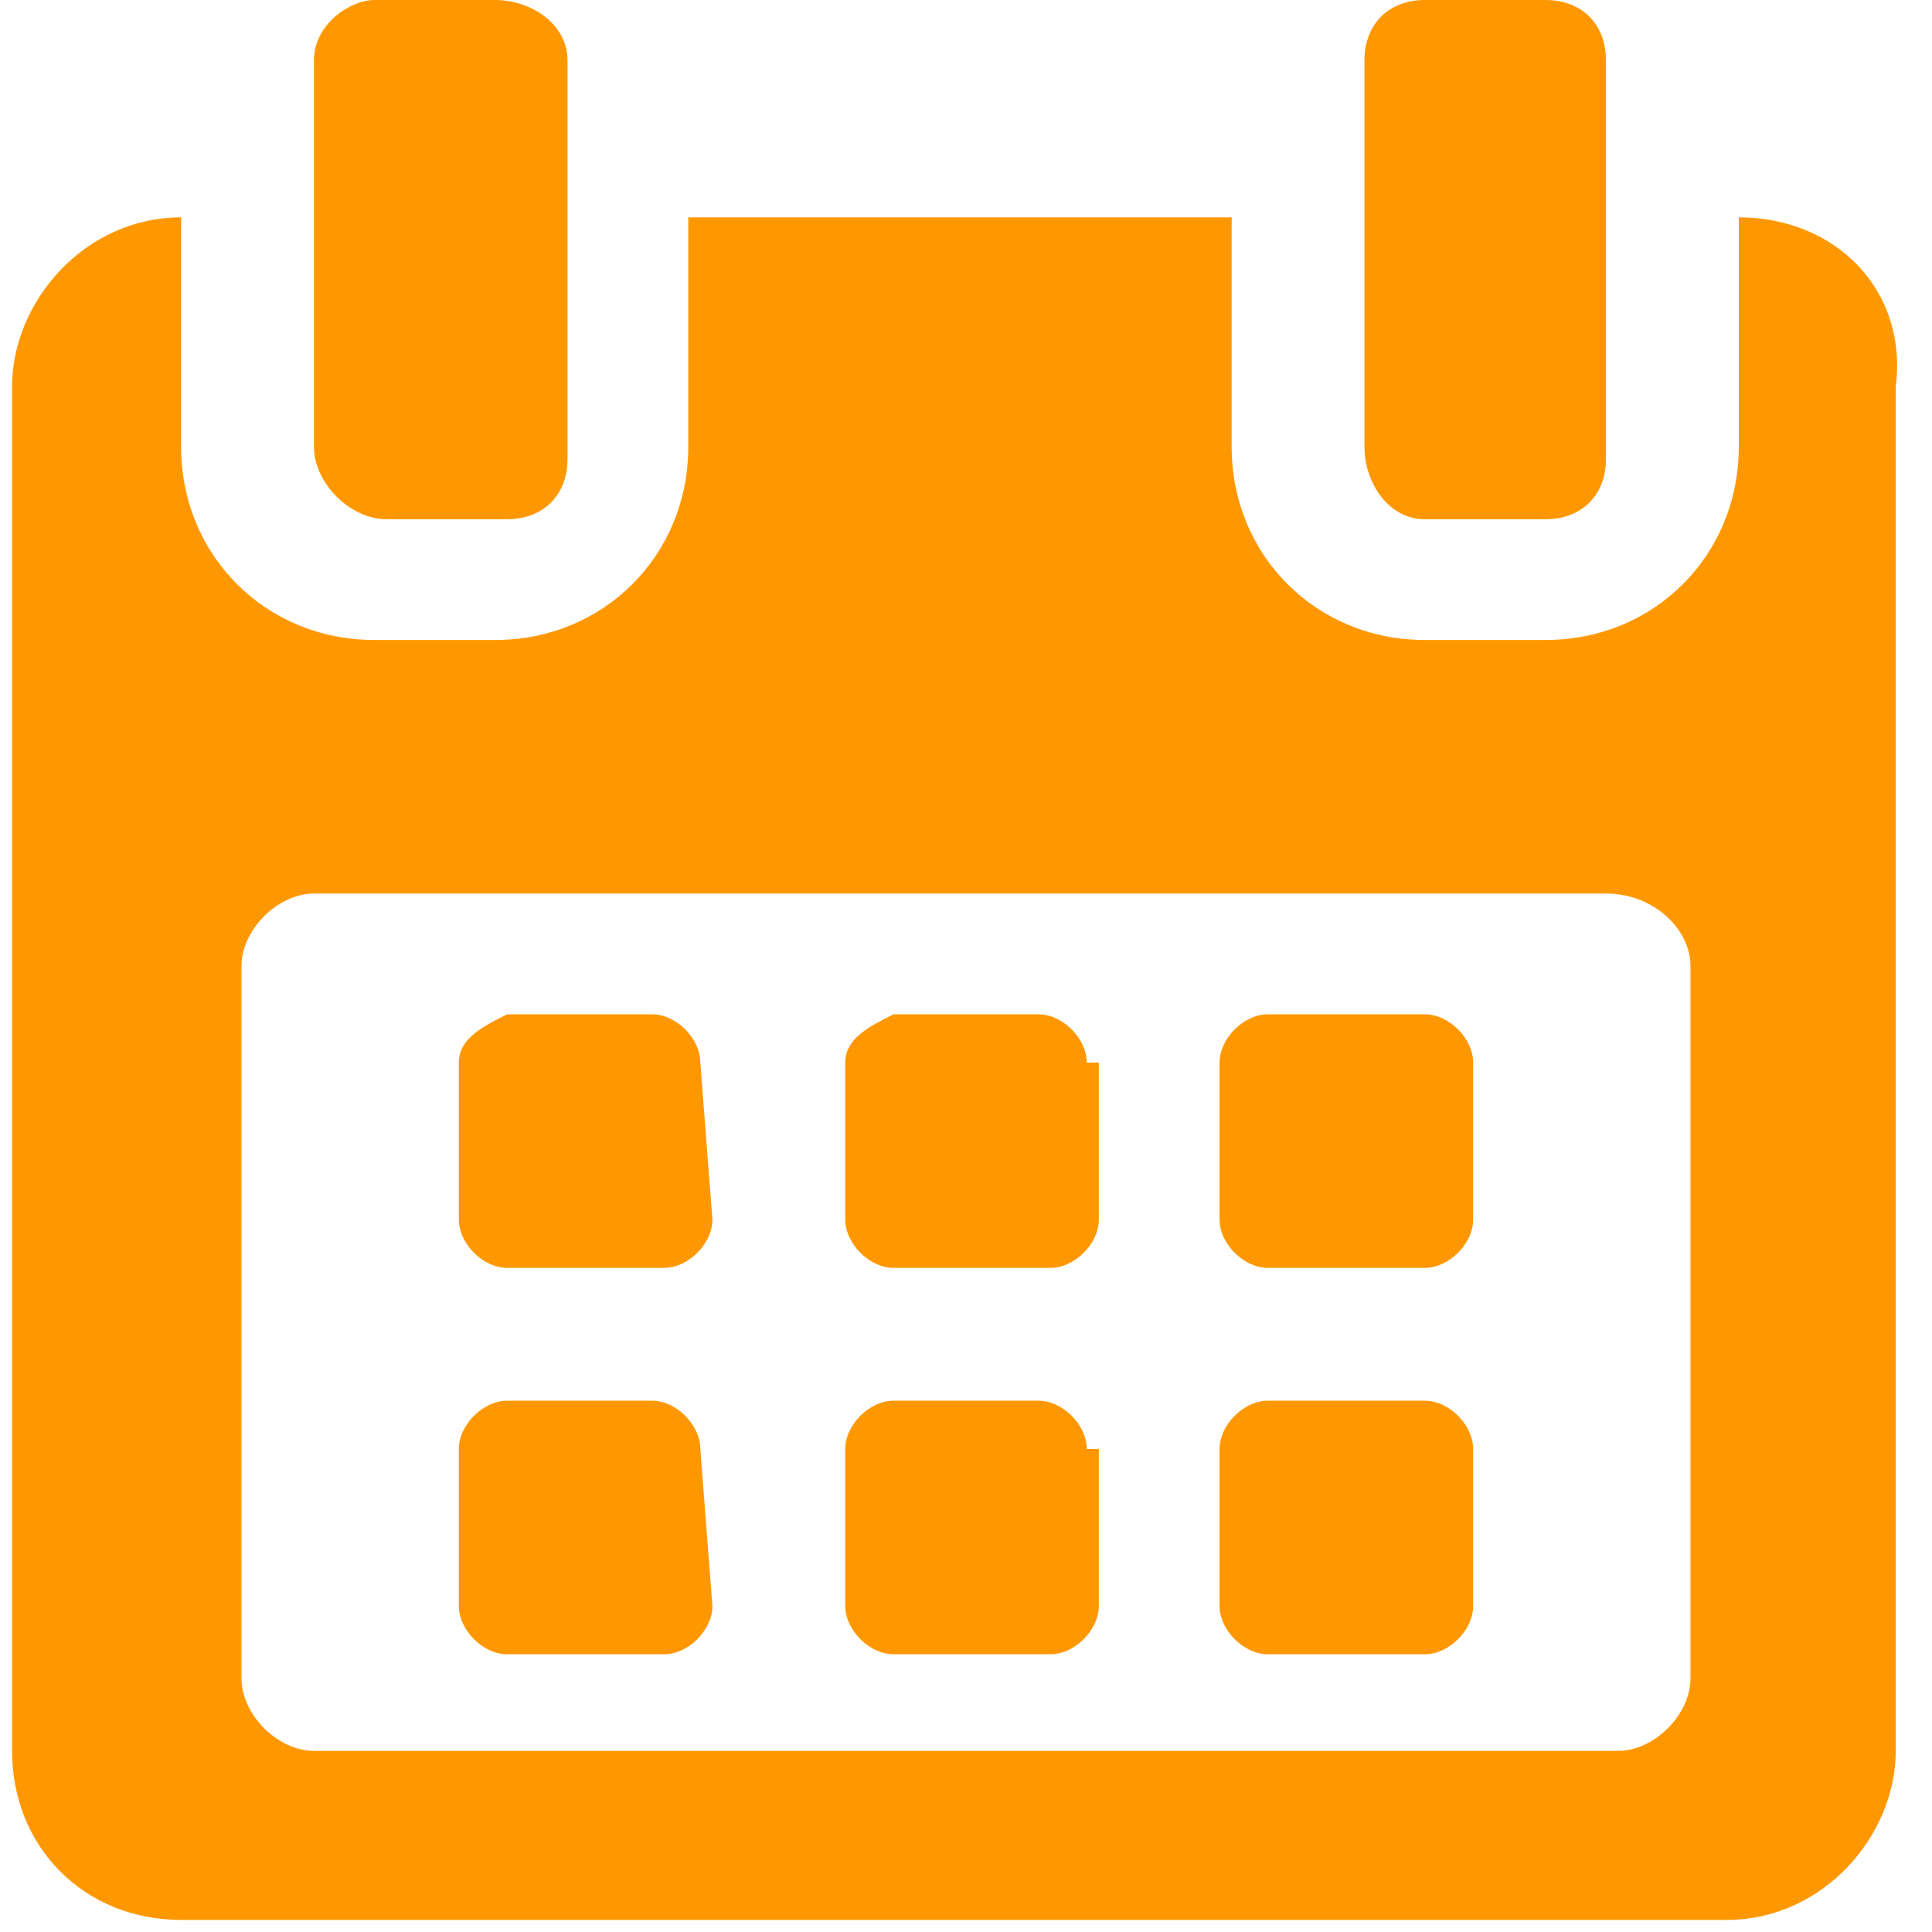 <svg height="16" viewBox="0 0 16 16" width="16" xmlns="http://www.w3.org/2000/svg"><g fill="#ff9800"><path d="m5.8 8.8c0-.2-.2-.4-.4-.4h-1.2c-.2.1-.4.2-.4.4v1.3c0 .2.2.4.4.4h1.3c.2 0 .4-.2.4-.4z"/><path d="m9 8.8c0-.2-.2-.4-.4-.4h-1.2c-.2.1-.4.2-.4.4v1.3c0 .2.2.4.4.4h1.3c.2 0 .4-.2.4-.4v-1.3z"/><path d="m12.2 8.8c0-.2-.2-.4-.4-.4h-1.3c-.2 0-.4.2-.4.4v1.3c0 .2.2.4.4.4h1.3c.2 0 .4-.2.4-.4z"/><path d="m5.8 12c0-.2-.2-.4-.4-.4h-1.2c-.2 0-.4.2-.4.4v1.3c0 .2.2.4.4.4h1.3c.2 0 .4-.2.4-.4z"/><path d="m9 12c0-.2-.2-.4-.4-.4h-1.2c-.2 0-.4.2-.4.4v1.3c0 .2.2.4.4.4h1.3c.2 0 .4-.2.4-.4v-1.3z"/><path d="m12.2 12c0-.2-.2-.4-.4-.4h-1.3c-.2 0-.4.2-.4.4v1.3c0 .2.2.4.4.4h1.3c.2 0 .4-.2.4-.4z"/><path d="m14.4 1.8v1.9c0 .9-.7 1.6-1.6 1.6h-1c-.9 0-1.6-.7-1.6-1.6v-1.9h-4.5v1.9c0 .9-.7 1.6-1.6 1.6h-1c-.9 0-1.6-.7-1.6-1.6v-1.9c-.8 0-1.4.7-1.4 1.4v11.3c0 .8.6 1.4 1.4 1.4h12.8c.8 0 1.4-.7 1.4-1.4v-11.3c.1-.8-.5-1.4-1.3-1.4zm-.4 12.1c0 .3-.3.6-.6.6h-10.8c-.3 0-.6-.3-.6-.6v-5.9c0-.3.3-.6.6-.6h10.7c.4 0 .7.3.7.6z"/><path d="m3.2 4.3h1c.3 0 .5-.2.5-.5v-3.3c0-.3-.3-.5-.6-.5h-1c-.2 0-.5.2-.5.5v3.2c0 .3.3.6.6.6z"/><path d="m11.8 4.3h1c.3 0 .5-.2.5-.5v-3.3c0-.3-.2-.5-.5-.5h-1c-.3 0-.5.2-.5.5v3.2c0 .3.2.6.5.6z"/></g></svg>